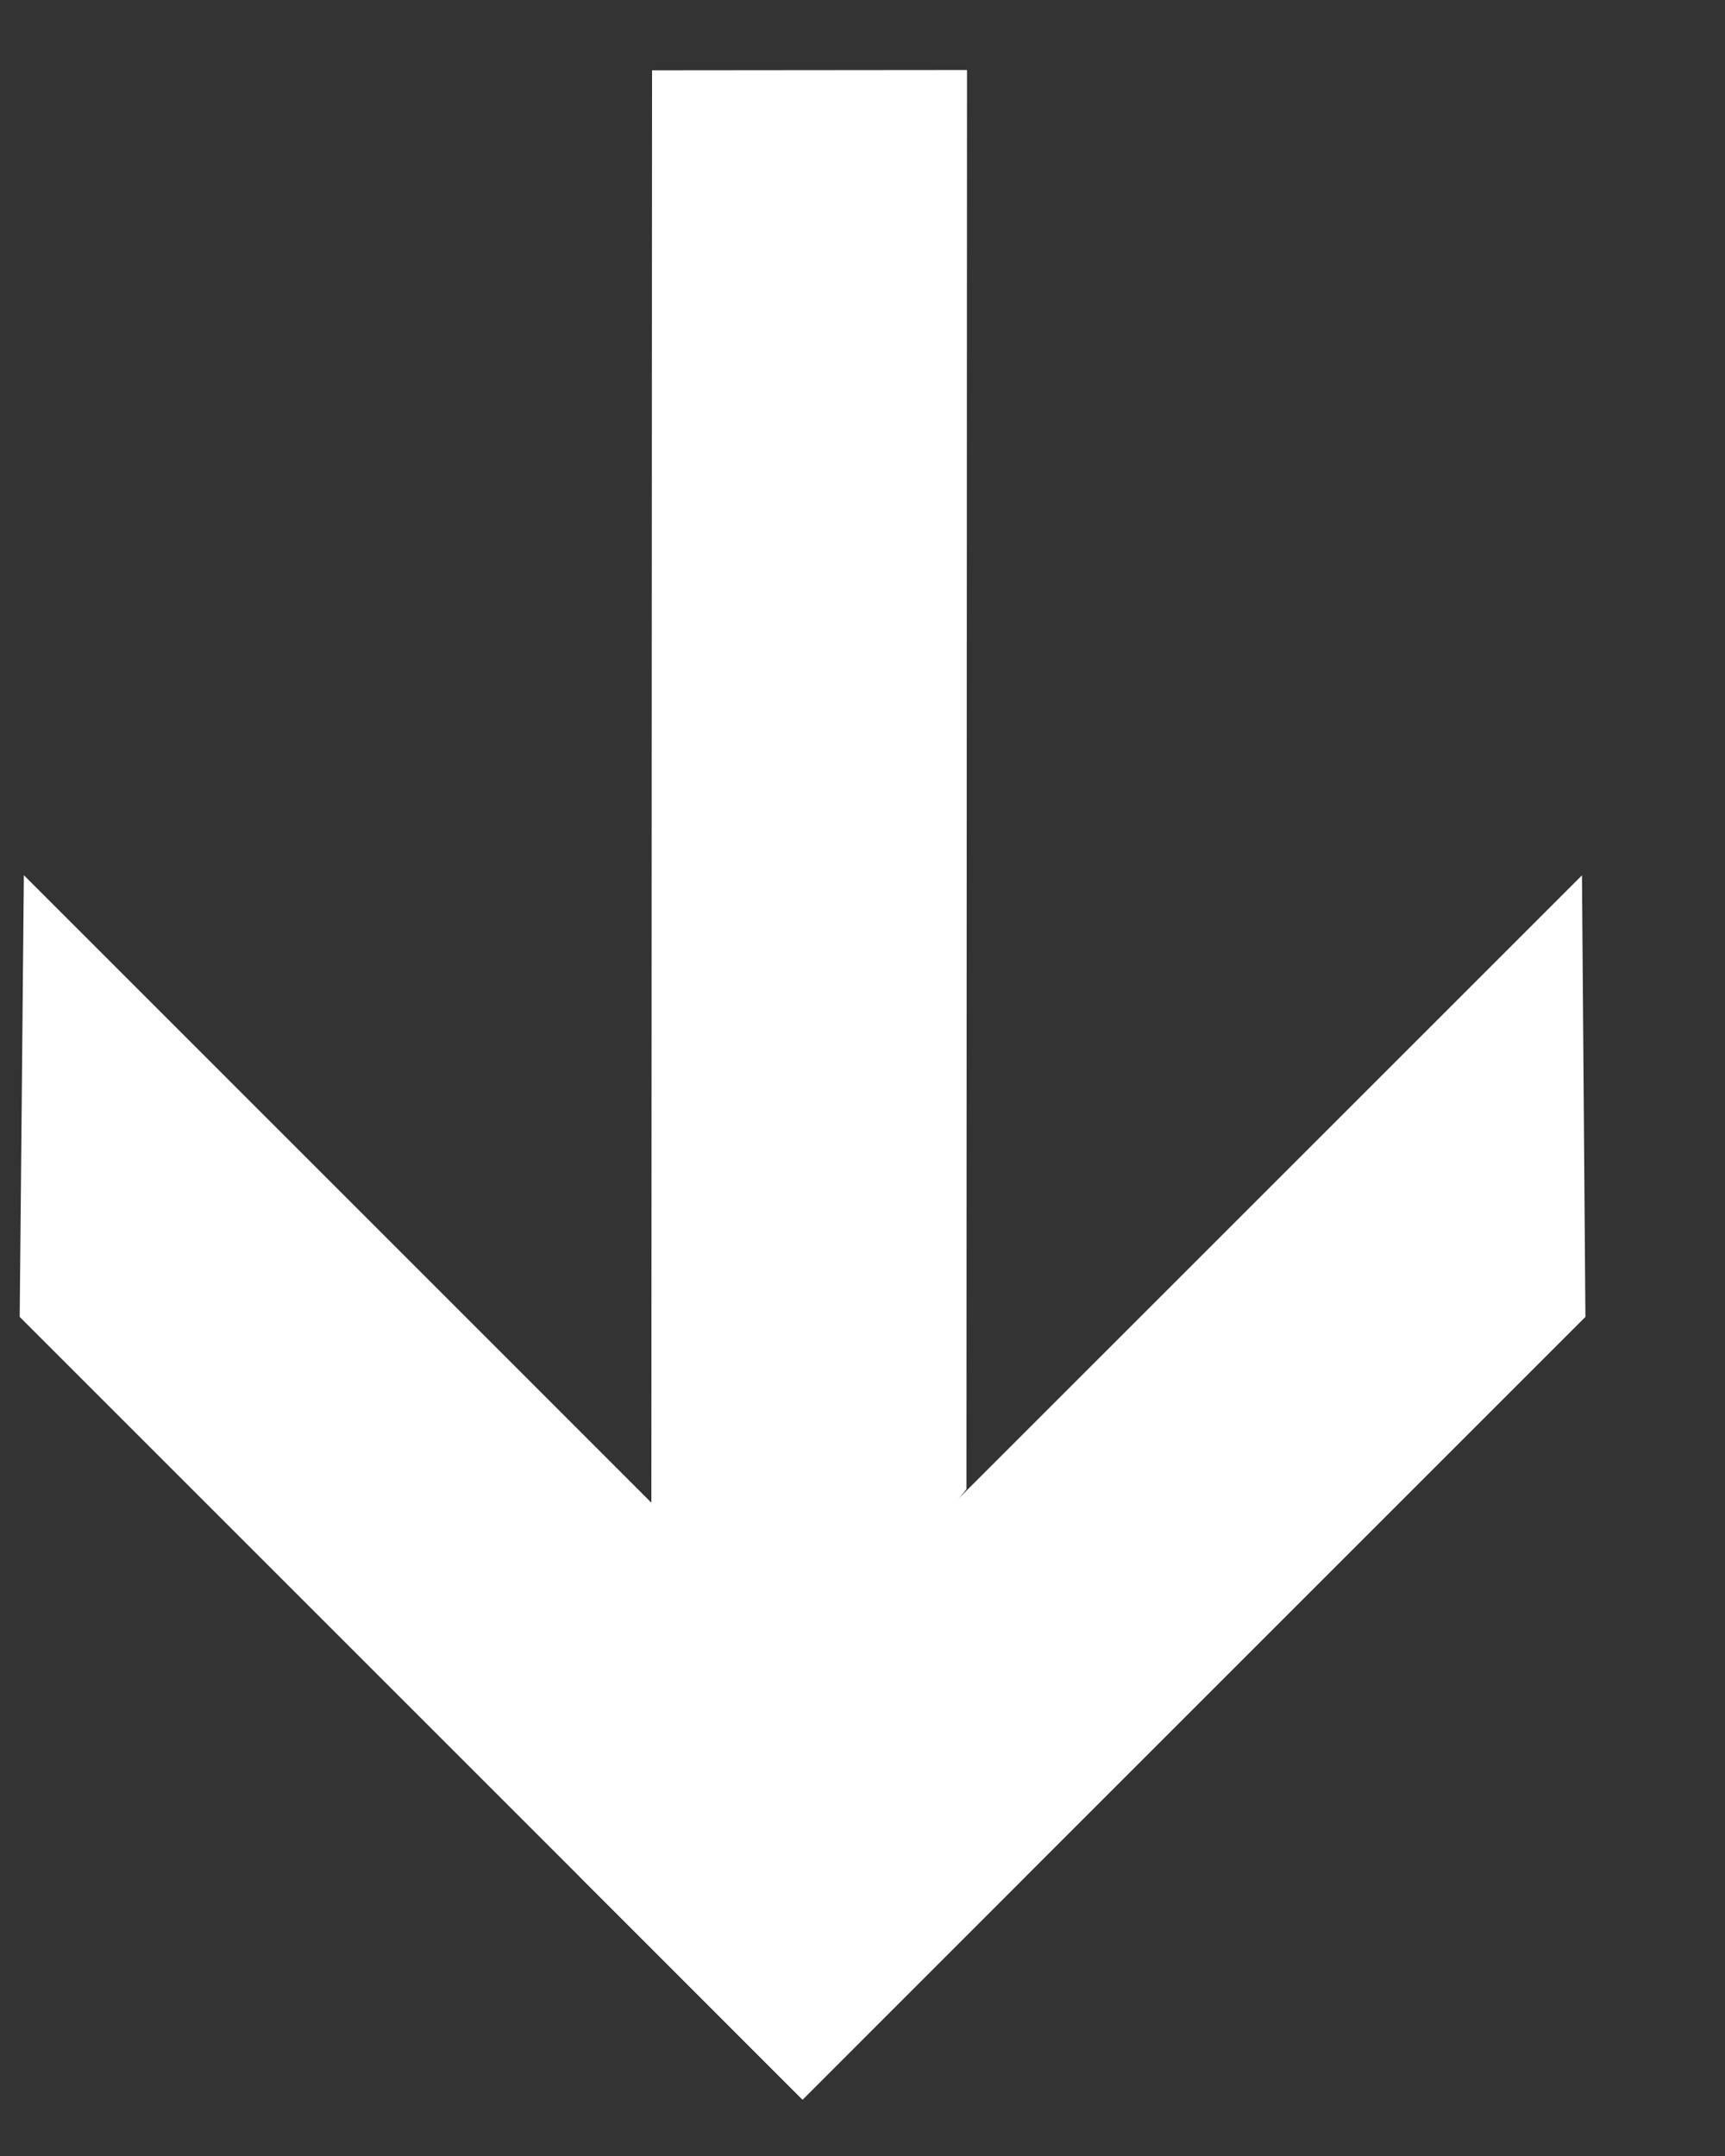 <svg width="12" height="15" viewBox="0 0 12 15" fill="none" xmlns="http://www.w3.org/2000/svg">
<rect x="0" y="0" width="12" height="15" fill="#333333" stroke="none"/>
<path d="M7.133 13.057L5.583 14.608L0.137 9.162L0.166 6.089L7.133 13.057Z" fill="white"/>
<path d="M4.536 0.489L6.727 0.487L6.723 10.361L4.53 13.047L4.536 0.489Z" fill="white"/>
<path d="M4.035 13.059L5.583 14.608L11.029 9.162L11.005 6.09L4.035 13.059Z" fill="white"/>
</svg>
